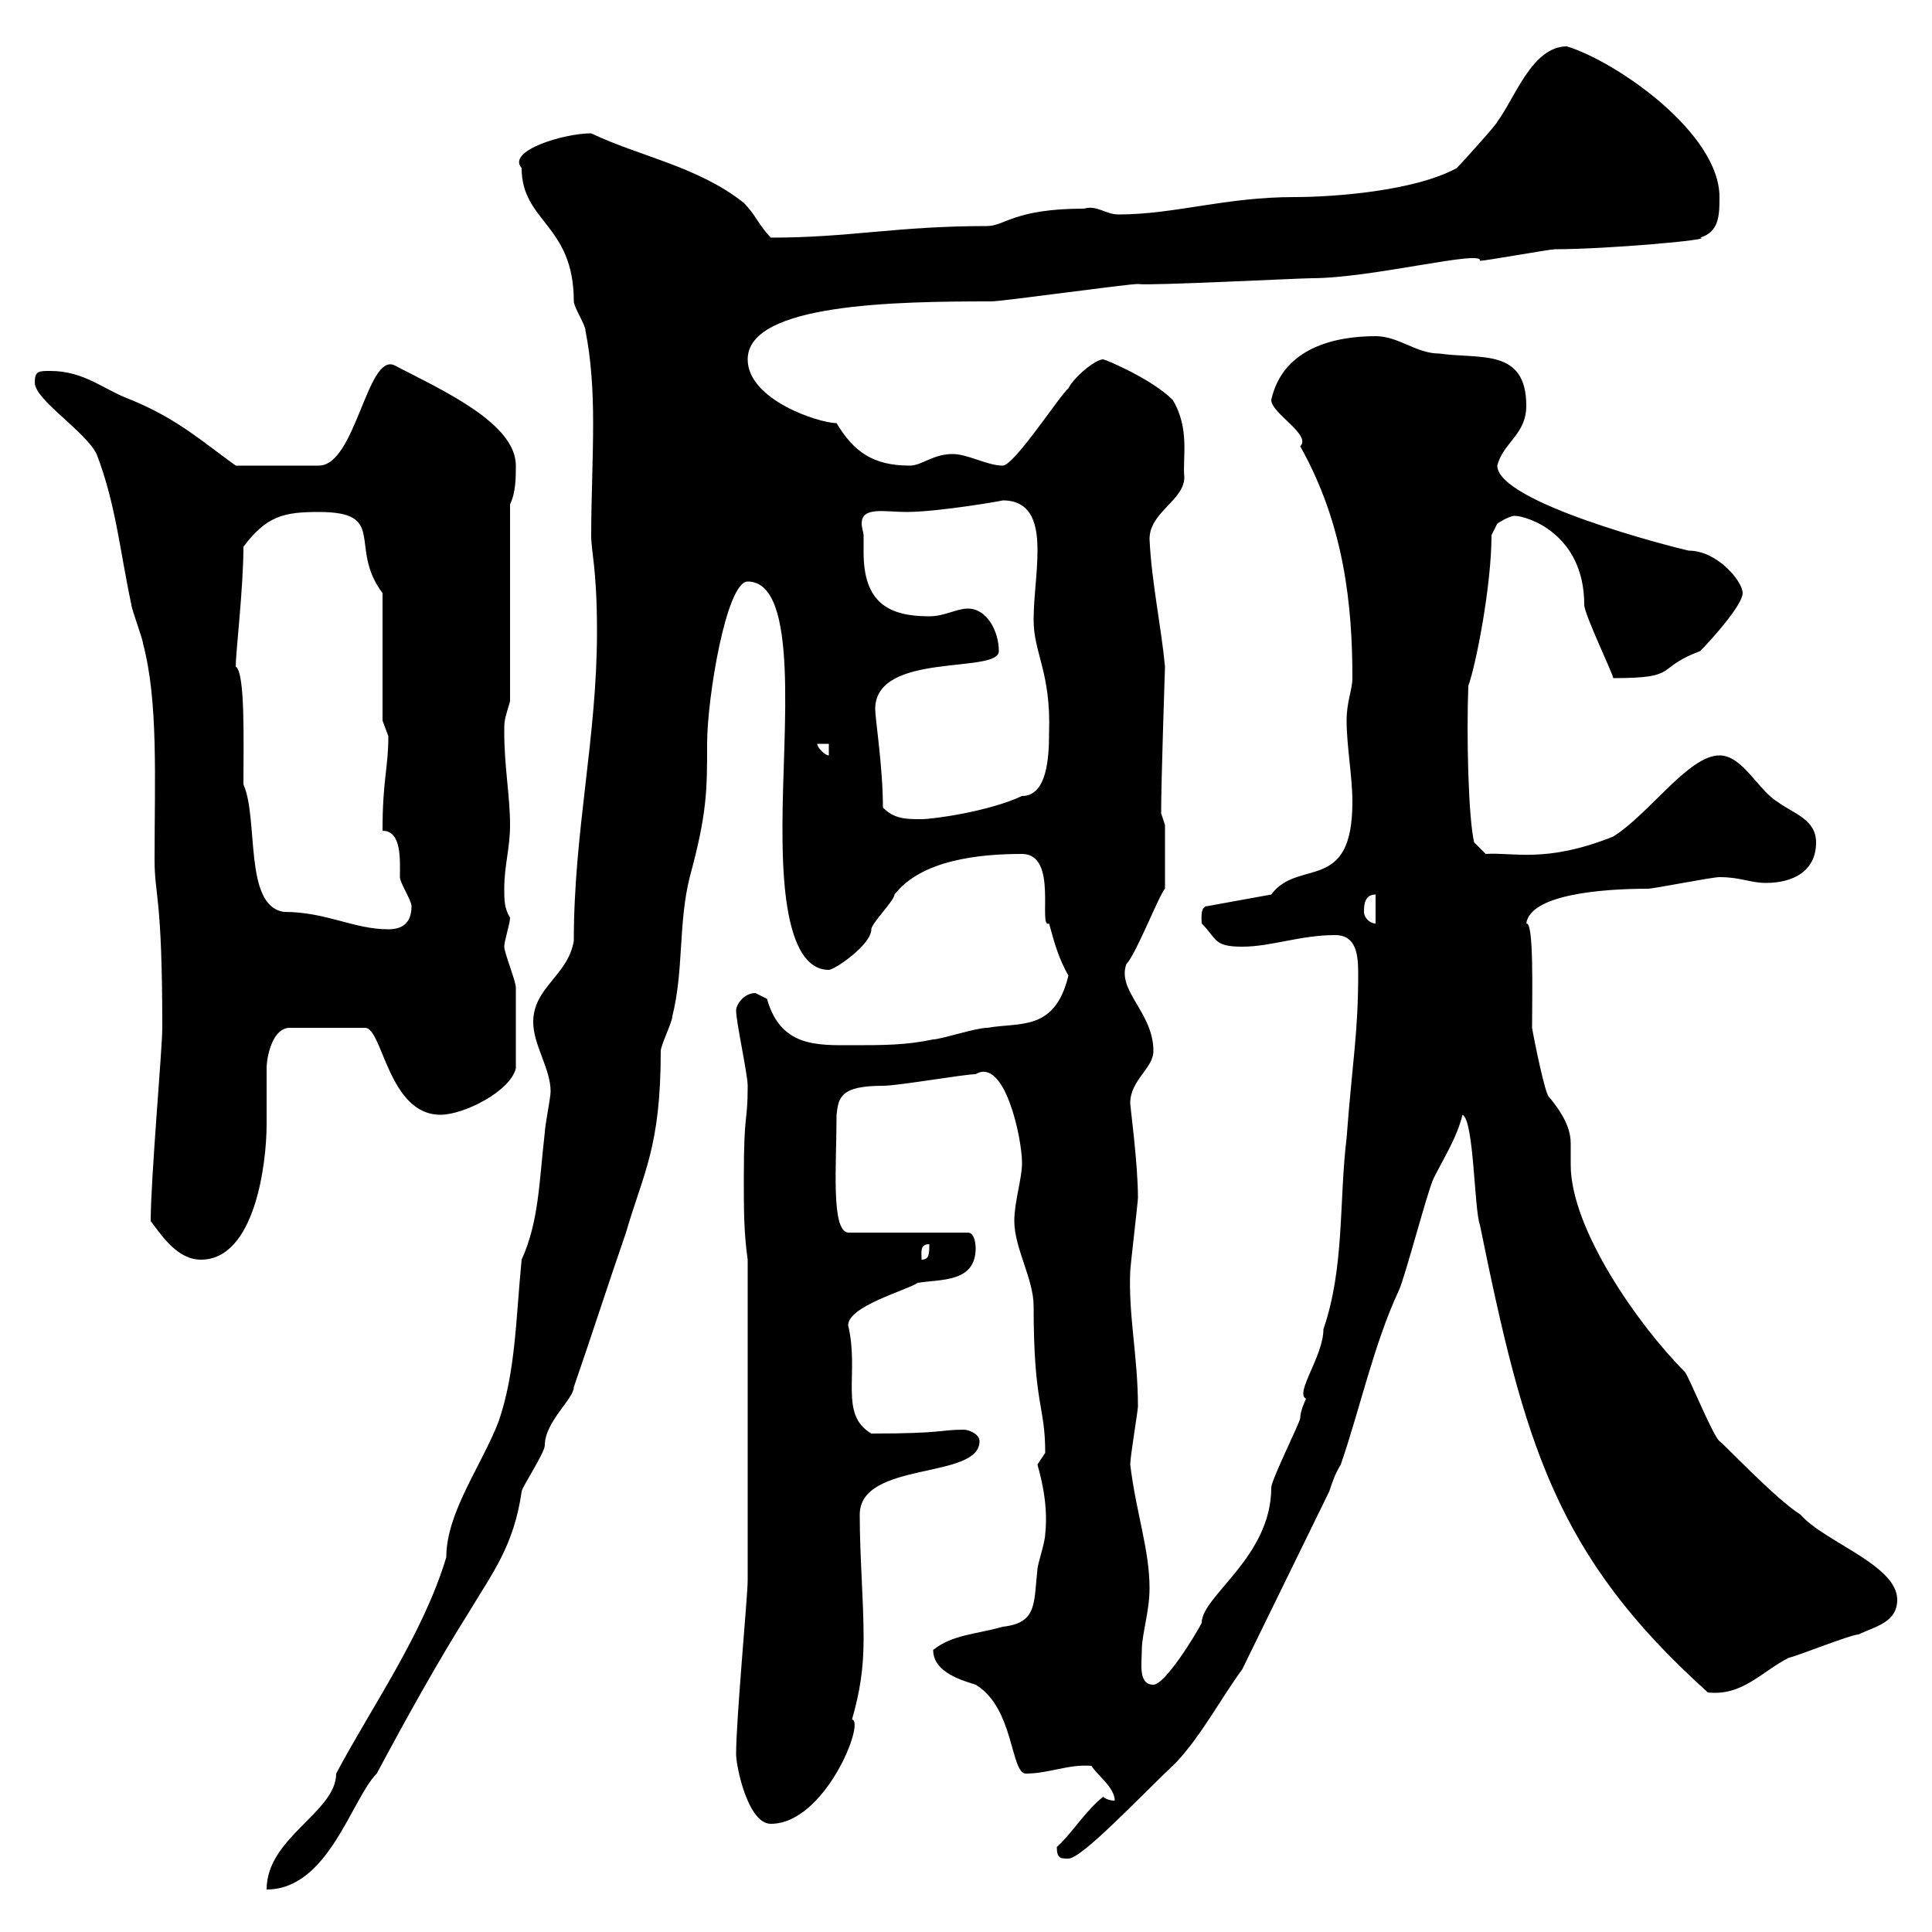 <svg xmlns="http://www.w3.org/2000/svg" xmlns:xlink="http://www.w3.org/1999/xlink" width="300" height="300"><path d="M85.50 169.50C85.50 170.40 84.60 174.90 84.60 175.80C83.70 183.60 83.70 189.60 81 195.60C80.10 204.60 80.10 213 77.40 220.80C74.70 227.70 69.30 234.90 69.30 241.80C65.70 253.80 57.60 265.20 52.20 275.40C52.20 281.40 41.40 285.30 41.40 293.40C51 293.40 54.60 279.30 58.50 275.40C63 267 67.80 258.30 72.90 250.20C76.50 244.20 79.80 240 81 231.60C81 231 84.60 225.60 84.60 224.40C84.60 220.80 89.10 217.20 89.10 215.40C91.80 207.60 94.50 199.20 97.20 191.40C99.90 182.10 102.60 178.20 102.60 163.20C102.60 162.30 104.40 158.70 104.40 157.80C106.20 150.60 105.30 143.40 107.10 136.20C109.80 126.30 109.80 122.70 109.80 115.50C109.80 108.30 112.80 90.30 116.10 90.30C124.20 90.30 121.50 113.70 121.50 128.10C121.50 134.40 121.50 150.60 128.70 150.60C129.60 150.60 135.30 146.70 135.30 144.30C135.30 143.40 138.90 139.80 138.90 138.90C143.10 133.50 152.10 132.60 158.70 132.60C164.40 132.60 161.10 144.30 162.90 143.40C163.80 146.70 164.40 148.80 165.90 151.50C163.80 160.20 158.40 158.70 153.30 159.60C151.50 159.60 146.10 161.40 144.90 161.40C140.70 162.30 137.10 162.30 132.30 162.30C126.90 162.30 121.20 162.60 119.10 155.10C119.10 155.10 117.30 154.20 117.30 154.20C115.50 154.20 114.30 156 114.30 156.90C114.30 158.70 116.10 166.80 116.10 168.60C116.10 174.60 115.50 172.20 115.50 183C115.50 187.80 115.50 191.40 116.10 195.60L116.10 245.40C116.10 247.80 114.30 267 114.30 272.40C114.30 274.20 116.10 283.20 119.70 283.20C128.10 283.20 134.40 267.30 132.30 267C133.50 262.80 134.10 259.20 134.10 254.40C134.10 248.40 133.50 241.80 133.50 235.20C133.50 226.80 152.10 229.80 152.10 223.80C152.10 222.60 150.30 222 149.70 222C145.80 222 146.70 222.60 135.30 222.60C130.20 219.60 133.50 213.30 131.70 205.80C131.70 202.80 140.70 200.40 142.50 199.20C146.10 198.60 151.50 199.20 151.50 193.80C151.50 193.80 151.50 191.40 150.30 191.40L131.70 191.40C129 191.10 129.90 180.90 129.90 173.10C130.20 170.40 130.50 168.60 137.10 168.60C139.50 168.60 149.70 166.80 151.50 166.80C156 164.10 158.70 176.70 158.70 180.60C158.70 183 157.50 186.60 157.50 189.60C157.50 193.80 160.50 198.60 160.50 202.80C160.50 218.40 162.30 218.10 162.30 225.60C162.30 225.60 161.10 227.40 161.10 227.40C161.10 227.70 162.90 232.80 162.30 238.20C162.30 239.40 161.10 243 161.10 243.60C160.50 249 161.10 252 155.70 252.60C151.50 253.80 147.90 253.80 144.90 256.20C144.90 259.80 149.70 261 151.50 261.60C157.50 265.20 156.90 275.40 159.30 275.40C162.90 275.40 165.90 273.90 169.50 274.20C170.10 275.40 173.10 277.50 173.10 279.60C171.90 279.60 171.30 279 171.30 279C168.60 281.10 166.20 285 164.10 286.80C164.10 288.60 164.70 288.60 165.90 288.60C168 288.60 177 279 182.70 273.60C186.60 269.40 189.60 263.70 192.90 259.20L206.40 231.60C207 229.80 207.30 228.90 208.20 227.40C211.20 218.70 213.30 208.80 217.20 200.40C218.10 198.60 221.70 184.80 222.60 183C224.40 179.40 226.20 176.70 227.10 173.10C228.90 174 228.90 187.80 229.80 190.20C236.70 224.10 241.50 241.50 265.20 262.80C270.60 263.40 273.60 259.50 277.80 257.40C278.40 257.40 287.40 253.80 288.60 253.80C291 252.60 294.60 252 294.60 248.40C294.60 243 283.20 239.40 279.60 235.20C275.70 232.80 267 223.50 267 223.80C265.80 222.60 262.20 213.60 261.60 213C254.40 205.80 243.90 190.80 243.90 180.90C243.90 180 243.90 178.80 243.90 177.60C243.90 175.80 243.30 173.70 240.60 170.40C240 170.40 238.20 161.40 237.90 159.60C237.90 154.20 238.20 143.10 237 143.40C237.60 138.90 248.70 138 255.90 138C256.80 138 265.80 136.20 267 136.20C270.30 136.20 271.80 137.10 274.20 137.10C278.40 137.10 282 135.30 282 130.80C282 127.20 278.40 126.30 276 124.50C273 122.70 270.60 117.30 267 117.30C262.20 117.30 256.20 126.30 250.50 129.90C240 134.10 234.90 132.30 230.70 132.60L228.90 130.80C228 126.90 227.70 114.30 228 106.50C229.20 103.20 231.60 90.90 231.60 83.10L232.50 81.30C232.50 81.30 234.30 80.10 235.20 80.10C237 80.10 246 82.80 246 93.90C246 95.40 250.50 104.70 250.50 105.30C261 105.30 256.80 103.80 264 101.10C265.80 99.30 270.60 93.90 270.60 92.10C270.60 90.30 266.70 85.50 262.20 85.50C259.50 84.90 232.50 78 232.50 72.30C233.40 68.70 237 67.50 237 63C237 54 229.80 55.80 223.50 54.90C219.90 54.90 217.20 52.20 213.60 52.20C207.30 52.20 199.20 54 197.40 62.10C197.40 64.20 203.70 67.50 201.90 69.30C208.80 81.60 210 94.20 210 105.30C210 107.10 209.10 108.90 209.10 111.90C209.10 115.80 210 120.60 210 124.50C210 138.90 201.60 133.20 197.40 138.90L187.50 140.70C186.30 140.70 186.60 142.80 186.60 143.40C189 145.80 188.40 147 192.90 147C197.40 147 201.90 145.20 207.30 145.20C210.60 145.20 210.90 148.20 210.90 151.20C210.90 160.50 210 164.70 209.10 176.70C207.90 186.60 208.80 196.80 205.50 206.40C205.50 210.60 201 216.30 202.80 217.20C202.80 217.20 201.90 219 201.90 220.20C201.90 220.80 197.40 229.80 197.40 231C197.40 241.80 186.60 247.80 186.60 252C185.70 253.80 180.90 261.60 179.10 261.60C176.70 261.60 177.30 258.30 177.30 256.20C177.30 253.80 178.50 250.20 178.50 246.60C178.50 240.60 176.40 234.90 175.50 227.40C175.50 226.20 176.70 219 176.70 218.40C176.70 210.60 175.20 204.30 175.50 197.40C175.50 196.80 176.70 186.60 176.70 186C176.70 180.60 175.50 171.90 175.50 171.30C175.50 167.70 179.10 165.90 179.10 163.20C179.10 157.20 173.40 153.90 174.90 149.70C176.40 148.20 180 138.90 180.90 138C180.90 135.30 180.90 130.80 180.90 128.10L180.30 126.30C180.30 121.20 180.90 103.50 180.90 103.50C180.30 97.20 178.80 90.30 178.50 83.70C178.50 79.50 183.90 77.70 183.90 74.10C183.60 71.10 184.80 66.60 182.10 62.10C178.80 58.80 171.60 55.80 171.30 55.80C170.10 55.80 166.80 58.50 165.90 60.30C164.70 61.20 157.50 72.30 155.70 72.30C153.30 72.30 150.30 70.50 147.90 70.50C144.90 70.50 143.10 72.30 141.30 72.30C135.60 72.30 132.60 70.20 129.90 65.70C127.20 65.70 116.10 62.10 116.10 55.80C116.10 47.10 139.20 46.80 153.90 46.80C155.70 46.80 174.90 44.10 176.70 44.10C178.20 44.40 201.90 43.20 203.70 43.20C213 43.20 230.40 38.70 229.80 40.50C230.70 40.50 240.60 38.70 241.50 38.70C249.60 38.70 266.40 37.20 264 36.90C267 36 267 33.30 267 30.60C267 20.70 251.10 9.60 243.30 7.20C237.90 7.20 235.20 15.30 232.50 18.90C232.50 19.20 227.10 25.20 226.20 26.10C219.60 29.70 207 30.60 201 30.60C190.20 30.60 182.40 33.30 173.70 33.30C171.60 33.30 170.40 31.80 168.30 32.40C157.50 32.40 156 35.10 153.30 35.10C139.20 35.10 132 36.90 119.70 36.90C117.90 35.10 117.30 33.30 115.50 31.50C108.30 25.80 99.30 24.30 91.80 20.70C87.60 20.70 78.60 23.40 81 26.10C81 34.50 89.10 34.80 89.10 46.80C89.10 47.70 90.90 50.40 90.90 51.30C91.80 55.80 92.10 60.60 92.10 65.70C92.10 71.40 91.80 77.70 91.80 83.10C91.80 85.80 92.70 88.20 92.70 98.10C92.70 114.60 89.10 129 89.10 146.10C88.20 151.50 82.80 153.30 82.80 158.70C82.80 162.30 85.50 165.90 85.50 169.50ZM23.40 189.60C25.20 192 27.60 195.60 31.20 195.60C39.60 195.60 41.40 180.60 41.40 174.60C41.40 171.60 41.40 168.60 41.40 165.90C41.40 164.10 42.30 159.60 45 159.60L56.70 159.60C59.40 159.60 60.30 173.10 68.40 173.10C72 173.10 79.20 169.50 80.10 165.90C80.10 159 80.10 155.10 80.10 153.30C80.10 152.40 78.30 147.90 78.30 147C78.30 146.10 79.20 143.40 79.20 142.50C78.30 141 78.30 139.80 78.30 138C78.30 134.40 79.20 131.70 79.20 128.10C79.20 123.60 78.30 119.10 78.30 113.70C78.30 111.90 78.30 111.90 79.20 108.90L79.20 78.30C80.10 76.50 80.10 74.10 80.10 72.30C80.10 65.70 68.70 60.60 61.20 56.70C57 54.90 55.20 72.30 49.50 72.30L36.60 72.30C31.20 68.40 27.60 65.10 20.40 62.10C16.20 60.60 13.20 57.60 7.80 57.60C6 57.60 5.40 57.60 5.40 59.40C5.40 62.10 13.20 66.90 15 70.50C18 78.30 18.60 85.50 20.40 93.90C20.40 94.50 22.20 99.30 22.20 99.90C24.60 108.90 24 120.90 24 133.50C24 139.20 25.20 138.90 25.20 159.60C25.20 162.90 23.40 183 23.40 189.60ZM144.30 193.20C144.30 194.70 144.30 195.60 143.10 195.60C143.10 194.40 142.80 193.20 144.30 193.20ZM37.80 121.80C37.80 115.20 38.10 104.40 36.60 103.50C36.60 101.40 37.80 91.20 37.80 84.90C41.40 80.10 44.10 79.50 49.50 79.50C60.30 79.50 54 84.90 59.40 92.10L59.40 111.90C59.40 111.90 60.30 114.30 60.30 114.30C60.30 119.40 59.40 120.90 59.40 129C62.40 129 62.10 133.50 62.10 136.20C62.10 137.10 63.90 139.80 63.90 140.70C63.90 143.40 62.40 144.30 60.30 144.30C54.90 144.30 50.70 141.60 44.10 141.60C37.80 140.70 40.20 127.20 37.80 121.80ZM211.80 141.60C211.80 140.70 211.80 138.90 213.60 138.90L213.60 143.40C212.70 143.40 211.80 142.50 211.80 141.60ZM137.10 125.40C137.10 119.10 135.90 111.60 135.90 110.10C135.90 101.10 155.10 104.70 155.10 101.10C155.10 98.10 153.30 94.50 150.30 94.50C148.50 94.50 146.70 95.70 144.30 95.70C138 95.70 134.10 93.60 134.10 85.80C134.10 84.90 134.10 83.70 134.10 83.10C134.10 82.80 133.80 81.90 133.80 81.30C133.80 78.60 137.40 79.50 140.70 79.50C145.80 79.50 156 77.70 155.70 77.70C160.50 77.70 161.10 81.90 161.10 85.50C161.10 89.10 160.50 92.70 160.50 96.30C160.50 101.40 163.20 104.40 162.90 113.70C162.90 117.60 162.60 123.60 158.70 123.60C153.60 126 144.90 127.20 143.10 127.20C140.70 127.20 138.90 127.20 137.10 125.40ZM126.90 115.50L128.70 115.50L128.70 117.30C128.10 117.30 126.90 116.10 126.90 115.50Z"/></svg>